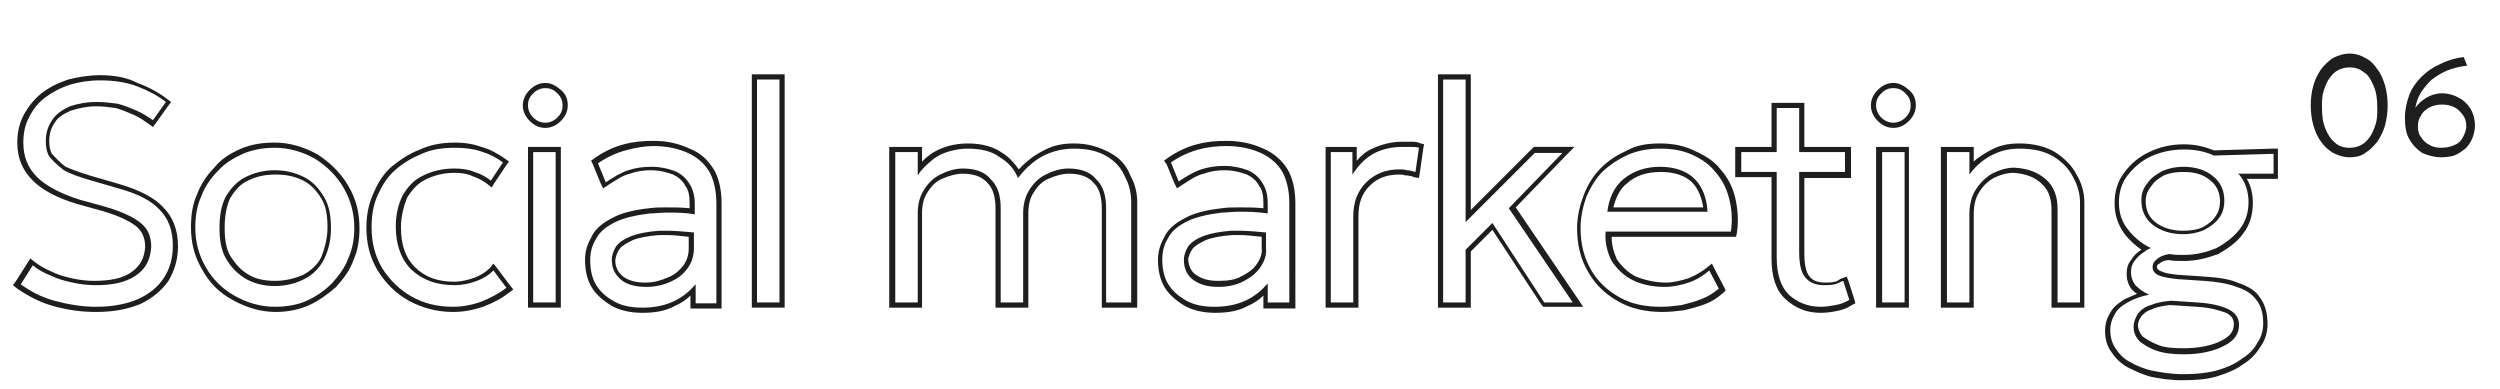<?xml version="1.0" encoding="utf-8"?>
<!-- Generator: Adobe Illustrator 26.4.1, SVG Export Plug-In . SVG Version: 6.00 Build 0)  -->
<svg version="1.1" id="Слой_1" xmlns="http://www.w3.org/2000/svg" xmlns:xlink="http://www.w3.org/1999/xlink" x="0px" y="0px"
	 viewBox="0 0 289.3 45" style="enable-background:new 0 0 289.3 45;" xml:space="preserve">
<style type="text/css">
	.st0{fill:#1E1E1E;}
</style>
<g>
	<g>
		<g>
			<path class="st0" d="M163.3,17c0.3,0,0.6,0,0.9,0.1l-0.4,2.8c-0.4-0.1-0.7-0.2-1-0.2c-0.3-0.1-0.6-0.1-0.9-0.1
				c-1.5,0-2.8,0.5-3.8,1.5s-1.5,2.3-1.5,3.9V35H154V17.6h2.5v2.6c0.8-1.2,1.6-2,2.6-2.5c1-0.5,2.1-0.7,3.2-0.7
				C162.7,17,163,17,163.3,17 M163.3,16.4h-1c-1.3,0-2.4,0.3-3.5,0.8c-0.7,0.3-1.3,0.8-1.8,1.4v-1V17h-0.6H154h-0.6v0.6V35v0.6h0.6
				h2.6h0.6V35V25c0-1.5,0.4-2.6,1.3-3.5c0.9-0.9,2-1.3,3.4-1.3c0.3,0,0.5,0,0.7,0.1l0.1,0h0.1c0.2,0,0.4,0.1,0.6,0.1l0.2,0.1
				l0.6,0.1l0.1-0.6l0.4-2.8l0.1-0.5l-0.4-0.1C164,16.4,163.6,16.4,163.3,16.4L163.3,16.4z"/>
		</g>
	</g>
	<g>
		<g>
			<path class="st0" d="M219.1,10.2c0.6,0,1,0.2,1.4,0.6s0.6,0.8,0.6,1.4c0,0.6-0.2,1-0.6,1.4s-0.9,0.6-1.4,0.6s-1-0.2-1.4-0.6
				s-0.6-0.9-0.6-1.4c0-0.6,0.2-1,0.6-1.4S218.5,10.2,219.1,10.2 M219.1,9.6c-0.7,0-1.3,0.3-1.8,0.8c-0.5,0.5-0.8,1.1-0.8,1.8
				c0,0.7,0.3,1.3,0.8,1.8s1.1,0.8,1.8,0.8s1.3-0.3,1.8-0.8c0.5-0.5,0.8-1.1,0.8-1.8s-0.2-1.3-0.8-1.8S219.8,9.6,219.1,9.6
				L219.1,9.6z"/>
		</g>
	</g>
	<g>
		<g>
			<path class="st0" d="M141.9,16.9c1.6,0,2.9,0.3,4,0.8c1.1,0.5,2,1.3,2.5,2.2c0.5,0.9,0.8,2.2,0.8,3.6v11.5h-2.5v-2.2
				c-0.7,0.8-1.5,1.5-2.6,2c-1.1,0.5-2.3,0.7-3.6,0.7c-1.2,0-2.3-0.2-3.2-0.7c-0.9-0.5-1.6-1.1-2.1-1.9c-0.5-0.8-0.7-1.8-0.7-2.9
				c0-0.9,0.2-1.7,0.7-2.5c0.4-0.8,1.2-1.4,2.2-1.9c1-0.5,2.4-0.8,4-1c0.6,0,1.2-0.1,1.9-0.1c1,0,2.1,0,3.4,0.2v-1.2
				c0-0.9-0.2-1.7-0.6-2.3c-0.4-0.7-1-1.2-1.7-1.5c-0.8-0.3-1.7-0.5-2.7-0.5c-0.9,0-1.8,0.1-2.7,0.4c-0.9,0.3-1.7,0.8-2.6,1.4
				l-0.9-2.2c1-0.7,2.1-1.2,3.2-1.5S140.9,16.9,141.9,16.9 M141,33.2c1,0,2-0.2,2.8-0.6s1.5-0.9,2-1.6c0.5-0.7,0.8-1.5,0.7-2.3v-1.8
				c-1.1-0.1-2.2-0.2-3.1-0.2c-0.3,0-0.7,0-0.9,0c-1.3,0.1-2.4,0.3-3.2,0.6s-1.4,0.7-1.8,1.2c-0.3,0.5-0.5,1-0.5,1.6
				c0,1,0.4,1.8,1.1,2.3C138.8,32.9,139.7,33.2,141,33.2 M141.9,16.3c-1.2,0-2.3,0.1-3.4,0.4c-1.2,0.3-2.4,0.9-3.4,1.6l-0.4,0.3
				L135,19l0.9,2.2l0.3,0.6l0.6-0.4c0.8-0.5,1.6-1.1,2.5-1.3c0.8-0.3,1.6-0.4,2.5-0.4c0.8,0,1.7,0.2,2.5,0.5
				c0.6,0.3,1.1,0.7,1.4,1.3c0.4,0.5,0.5,1.2,0.5,2v0.6c-1-0.1-1.9-0.1-2.8-0.1c-0.7,0-1.4,0-2,0.1c-1.9,0.2-3.3,0.6-4.2,1.1
				c-1.2,0.6-2,1.3-2.4,2.1c-0.5,0.9-0.8,1.7-0.8,2.8c0,1.3,0.3,2.4,0.8,3.2c0.5,0.8,1.3,1.5,2.3,2.1c0.9,0.5,2.1,0.8,3.5,0.8
				c1.5,0,2.7-0.2,3.8-0.8c0.7-0.3,1.3-0.7,1.8-1.2v0.9v0.6h0.6h2.5h0.6v-0.6V23.5c0-1.5-0.3-2.9-0.9-3.9c-0.6-1-1.6-1.9-2.8-2.4
				C144.9,16.6,143.5,16.3,141.9,16.3L141.9,16.3z M138,28.8c0.3-0.4,0.9-0.7,1.5-1c0.7-0.3,1.8-0.5,3.1-0.6c0.3,0,0.6,0,0.9,0
				c0.7,0,1.5,0.1,2.5,0.2v1.3v0l0,0c0.1,0.8-0.3,1.5-0.6,1.9c-0.4,0.6-1,1-1.8,1.4c-0.7,0.4-1.6,0.5-2.6,0.5
				c-1.1,0-1.9-0.2-2.6-0.7c-0.6-0.4-0.9-1.1-0.9-1.9C137.6,29.6,137.7,29.2,138,28.8L138,28.8z"/>
		</g>
	</g>
	<g>
		<g>
			<path class="st0" d="M208.2,12.5v5.1h5.3v2.3h-5.3v9.2c0,1.4,0.2,2.4,0.7,3c0.5,0.6,1.2,0.9,2.2,0.9c0.4,0,0.8,0,1.2-0.1
				c0.4-0.1,0.7-0.3,1-0.4l0.7,2.2c-0.5,0.3-1,0.5-1.6,0.6c-0.5,0.1-1.1,0.2-1.7,0.2c-1.5,0-2.7-0.5-3.7-1.4
				c-0.9-0.9-1.4-2.3-1.4-4.3v-9.9h-4.1v-2.3h4.1v-5.1H208.2 M208.8,11.9h-0.6h-2.6H205v0.6V17h-3.6h-0.6v0.6v2.3v0.6h0.6h3.6v9.4
				c0,2.1,0.5,3.7,1.6,4.7c1.2,1.1,2.5,1.6,4.1,1.6c0.7,0,1.3-0.1,1.8-0.2c0.6-0.1,1.2-0.3,1.8-0.7l0.4-0.2l-0.1-0.4l-0.7-2.2
				l-0.2-0.5l-0.5,0.2c-0.1,0-0.3,0.1-0.4,0.2c-0.2,0.1-0.3,0.2-0.5,0.2c-0.3,0.1-0.7,0.1-1.1,0.1c-0.8,0-1.4-0.2-1.8-0.7
				c-0.4-0.5-0.6-1.3-0.6-2.7v-8.7h4.8h0.6v-0.6v-2.3V17h-0.6h-4.8v-4.6V11.9L208.8,11.9z"/>
		</g>
	</g>
	<g>
		<g>
			<path class="st0" d="M169.6,9.2v16.5l8-8h3.2l-6.2,6.4l7.4,10.9h-3.3l-6-9.2l-3.1,3.1V35H167V9.2H169.6 M170.2,8.6h-0.6H167h-0.6
				v0.6V35v0.6h0.6h2.6h0.6V35v-5.9l2.5-2.5l5.7,8.7l0.2,0.2h0.3h3.3h1l-0.6-0.9l-7.2-10.6l5.9-6.1l0.9-0.9h-1.3h-3.2h-0.2l-0.2,0.2
				l-7.1,7.1V9.2V8.6L170.2,8.6z"/>
		</g>
	</g>
	<g>
		<g>
			<path class="st0" d="M252.7,17.3c1.3,0,2.4,0.2,3.5,0.7l6.9-0.2v2.3H259c0.1,0.1,0.1,0.1,0.2,0.2c0.7,0.9,1,2,1,3.1
				s-0.3,2.2-1,3.1c-0.7,0.9-1.6,1.6-2.7,2.2c-1.2,0.5-2.4,0.8-3.8,0.8c-0.6,0-1.1,0-1.6-0.1H251c-0.6,0.1-1.1,0.3-1.4,0.6
				c-0.3,0.2-0.5,0.5-0.5,0.9c0,0.5,0.3,0.8,0.8,1c0.5,0.2,1.2,0.3,2.1,0.4l3,0.2c1.5,0.1,2.8,0.3,3.8,0.7c1,0.3,1.8,0.8,2.3,1.5
				c0.5,0.6,0.8,1.5,0.8,2.7c0,0.8-0.2,1.6-0.7,2.3c-0.4,0.8-1.1,1.4-1.9,1.9c-0.8,0.6-1.8,1-2.9,1.3c-1.2,0.3-2.4,0.4-3.8,0.4
				c-1.3,0-2.5-0.2-3.5-0.4c-1-0.2-1.9-0.6-2.6-1c-0.8-0.4-1.3-1-1.7-1.6c-0.4-0.6-0.6-1.3-0.6-2.1c0-0.7,0.2-1.3,0.5-1.8
				c0.3-0.6,0.8-1,1.5-1.4s1.5-0.7,2.5-0.9c-0.7-0.3-1.2-0.7-1.6-1.1c-0.3-0.4-0.5-0.9-0.5-1.5c0-0.5,0.1-0.9,0.4-1.3
				c0.3-0.4,0.7-0.8,1.2-1.1c0.2-0.2,0.5-0.3,0.7-0.4c-1.1-0.5-2-1.3-2.7-2.2c-0.7-0.9-1-1.9-1-3.1c0-1.1,0.3-2.2,1-3.1
				c0.7-0.9,1.6-1.7,2.7-2.2C250,17.6,251.3,17.3,252.7,17.3 M252.6,27.1c1,0,1.8-0.2,2.5-0.5c0.7-0.4,1.3-0.8,1.7-1.4
				c0.4-0.5,0.6-1.2,0.6-2c0-1.1-0.4-2.1-1.3-2.8c-0.8-0.7-2-1.1-3.4-1.1c-1,0-1.8,0.2-2.5,0.5c-0.7,0.4-1.3,0.8-1.7,1.4
				c-0.5,0.6-0.7,1.2-0.7,2c0,1.1,0.4,2.1,1.3,2.8C250,26.7,251.2,27.1,252.6,27.1 M252.7,41c2,0,3.6-0.4,4.7-1
				c1.2-0.6,1.7-1.4,1.7-2.4c0-0.8-0.4-1.4-1.2-1.8c-0.8-0.4-2-0.7-3.6-0.8l-3.1-0.2c-0.9,0.1-1.6,0.2-2.3,0.5
				c-0.7,0.2-1.2,0.6-1.5,1c-0.3,0.5-0.5,1-0.5,1.5c0,0.6,0.2,1.2,0.7,1.7c0.5,0.4,1.1,0.8,2,1.1C250.5,40.9,251.5,41,252.7,41
				 M252.7,16.7c-1.4,0-2.8,0.3-4,0.9c-1.1,0.5-2.1,1.3-2.9,2.4c-0.7,0.9-1.1,2.1-1.1,3.5c0,1.4,0.4,2.5,1.1,3.5
				c0.6,0.8,1.3,1.4,2,1.9c-0.5,0.3-0.9,0.7-1.2,1.2c-0.4,0.5-0.5,1-0.5,1.6c0,0.7,0.2,1.3,0.6,1.8l0,0l0,0c0.2,0.2,0.4,0.4,0.6,0.5
				c-0.5,0.2-0.9,0.4-1.4,0.6c-0.6,0.4-1.3,0.8-1.7,1.6c-0.4,0.6-0.6,1.3-0.6,2.1c0,0.9,0.2,1.7,0.7,2.4c0.4,0.6,1,1.3,1.9,1.8
				c0.6,0.3,1.6,0.8,2.7,1.1c1,0.2,2.2,0.4,3.6,0.4c1.6,0,2.8-0.1,3.9-0.4c1.3-0.4,2.3-0.8,3.1-1.4c1-0.6,1.6-1.3,2.1-2.1
				c0.5-0.7,0.8-1.6,0.8-2.6c0-1.3-0.3-2.3-0.9-3.1c-0.5-0.8-1.4-1.3-2.6-1.7c-0.9-0.4-2.2-0.6-3.9-0.7l-3-0.2
				c-0.9-0.1-1.5-0.2-1.9-0.4c-0.5-0.2-0.5-0.4-0.5-0.5c0-0.1,0-0.3,0.3-0.4l0,0l0,0c0.2-0.2,0.6-0.4,1.1-0.4h0
				c0.5,0.1,1.1,0.1,1.7,0.1c1.4,0,2.6-0.3,4-0.8l0,0l0,0c1.2-0.7,2.2-1.4,2.9-2.4c0.7-0.9,1.1-2.1,1.1-3.5c0-1-0.2-2-0.7-2.8h3h0.6
				v-0.6v-2.3v-0.6l-0.6,0l-6.8,0.2C255.2,17,254.1,16.7,252.7,16.7L252.7,16.7z M250.4,20.3c0.7-0.3,1.4-0.4,2.3-0.4
				c1.3,0,2.3,0.3,3.1,1c0.9,0.7,1.1,1.7,1.1,2.4c0,0.7-0.2,1.3-0.5,1.7c-0.3,0.5-0.8,0.9-1.5,1.3c-0.7,0.3-1.4,0.4-2.3,0.4
				c-1.2,0-2.3-0.3-3.2-1c-0.9-0.7-1.1-1.7-1.1-2.4c0-0.7,0.2-1.2,0.6-1.7l0,0l0,0C249.3,21,249.7,20.7,250.4,20.3L250.4,20.3z
				 M247.8,36.6c0.2-0.2,0.5-0.6,1.2-0.8l0,0l0,0c0.6-0.3,1.3-0.4,2.1-0.5l3.1,0.2c1.8,0.1,2.8,0.5,3.4,0.7c0.6,0.3,0.9,0.7,0.9,1.3
				c0,0.8-0.4,1.4-1.4,1.9c-1.1,0.6-2.7,0.9-4.5,0.9c-1.3,0-2.2-0.1-2.9-0.4c-0.8-0.3-1.4-0.7-1.8-1c-0.3-0.4-0.5-0.8-0.5-1.3
				C247.4,37.4,247.5,37,247.8,36.6L247.8,36.6z"/>
		</g>
	</g>
	<g>
		<g>
			<path class="st0" d="M220.4,17.6V35h-2.6V17.6H220.4 M220.9,17h-0.6h-2.6h-0.6v0.6V35v0.6h0.6h2.6h0.6V35V17.6V17L220.9,17z"/>
		</g>
	</g>
	<g>
		<g>
			<path class="st0" d="M90.2,9.2V35h-2.6V9.2H90.2 M90.8,8.6h-0.6h-2.6h-0.6v0.6V35v0.6h0.6h2.6h0.6V35V9.2V8.6L90.8,8.6z"/>
		</g>
	</g>
	<g>
		<g>
			<path class="st0" d="M64.3,17.6V35h-2.6V17.6H64.3 M64.9,17h-0.6h-2.6h-0.6v0.6V35v0.6h0.6h2.6h0.6V35V17.6V17L64.9,17z"/>
		</g>
	</g>
	<g>
		<g>
			<path class="st0" d="M75.6,16.9c1.6,0,2.9,0.3,4,0.8c1.1,0.5,1.9,1.2,2.5,2.2c0.5,0.9,0.8,2.2,0.8,3.6V35v0.1h-2.4v-2.2
				c-0.7,0.8-1.5,1.5-2.6,2c-1.1,0.5-2.3,0.7-3.6,0.7c-1.2,0-2.3-0.2-3.2-0.7c-0.9-0.5-1.6-1.1-2.1-1.9c-0.5-0.8-0.7-1.8-0.7-2.9
				c0-0.9,0.2-1.7,0.7-2.5c0.4-0.8,1.2-1.4,2.2-1.9c1-0.5,2.4-0.8,4-1c0.6,0,1.3-0.1,2-0.1c1,0,2.1,0,3.2,0.2v-1.2
				c0-0.9-0.2-1.7-0.6-2.3c-0.4-0.7-1-1.2-1.7-1.5c-0.8-0.3-1.7-0.5-2.7-0.5c-0.9,0-1.8,0.1-2.7,0.4c-0.9,0.3-1.7,0.8-2.6,1.4
				l-0.9-2.2c1-0.7,2.1-1.2,3.2-1.5S74.6,16.9,75.6,16.9 M74.8,33.2c1,0,1.9-0.2,2.8-0.6c0.9-0.4,1.5-0.9,2-1.6
				c0.5-0.7,0.7-1.5,0.7-2.3v-1.8c-1.1-0.1-2.2-0.2-3.1-0.2c-0.3,0-0.7,0-0.9,0c-1.3,0.1-2.4,0.3-3.2,0.6c-0.8,0.3-1.4,0.7-1.8,1.2
				c-0.3,0.5-0.5,1-0.5,1.6c0,1,0.4,1.7,1.1,2.3C72.5,32.9,73.5,33.2,74.8,33.2 M75.6,16.3c-1.2,0-2.3,0.1-3.4,0.4
				c-1.2,0.3-2.4,0.9-3.4,1.6l-0.4,0.3l0.2,0.4l0.9,2.2l0.3,0.6l0.6-0.4c0.8-0.5,1.6-1.1,2.5-1.3c0.8-0.3,1.6-0.4,2.5-0.4
				c0.8,0,1.7,0.2,2.5,0.5c0.6,0.3,1.1,0.7,1.4,1.3c0.4,0.5,0.5,1.2,0.5,2v0.6C78.9,24,78,24,77.1,24c-0.7,0-1.3,0-2,0.1
				c-1.9,0.2-3.3,0.6-4.2,1.1c-1.2,0.6-2,1.3-2.4,2.1c-0.5,0.9-0.8,1.7-0.8,2.8c0,1.3,0.3,2.4,0.8,3.2c0.5,0.8,1.3,1.5,2.3,2.1
				c0.9,0.5,2.1,0.8,3.5,0.8c1.5,0,2.7-0.2,3.8-0.8c0.7-0.3,1.3-0.7,1.8-1.2v0.9v0.6h0.6h2.4h0.6v-0.6V35V23.5
				c0-1.5-0.3-2.9-0.9-3.9c-0.7-1.1-1.5-1.9-2.8-2.4C78.5,16.6,77.2,16.3,75.6,16.3L75.6,16.3z M71.7,28.8c0.3-0.4,0.9-0.7,1.5-1
				c0.7-0.3,1.8-0.5,3.1-0.6c0.3,0,0.6,0,0.9,0c0.7,0,1.5,0.1,2.5,0.2v1.3c0,0.8-0.2,1.4-0.6,2c-0.5,0.6-1,1.1-1.8,1.4
				c-0.9,0.4-1.7,0.6-2.6,0.6c-1.1,0-1.9-0.2-2.6-0.7c-0.6-0.5-0.9-1.1-0.9-1.9C71.3,29.6,71.4,29.2,71.7,28.8L71.7,28.8z"/>
		</g>
	</g>
	<g>
		<g>
			<path class="st0" d="M192.1,17.2c1.4,0,2.6,0.2,3.7,0.7c1.1,0.5,2,1.1,2.7,2c0.8,0.9,1.3,1.9,1.6,3.1c0.3,1.2,0.4,2.4,0.2,3.8
				h-14.5c-0.1,1.3,0.2,2.4,0.7,3.4c0.6,0.9,1.4,1.7,2.4,2.2c1,0.5,2.3,0.8,3.7,0.8c1,0,1.9-0.2,2.8-0.5c0.9-0.3,1.7-0.8,2.4-1.4
				l1.1,2.1c-0.6,0.5-1.2,0.9-2,1.2c-0.7,0.3-1.5,0.5-2.3,0.7c-0.8,0.1-1.6,0.2-2.4,0.2c-1.8,0-3.4-0.3-4.8-1.1
				c-1.4-0.8-2.5-1.8-3.3-3.2c-0.8-1.4-1.2-3-1.2-4.8c0-1.3,0.3-2.6,0.7-3.7c0.5-1.1,1.1-2.1,1.9-2.9c0.9-0.8,1.8-1.4,2.9-1.9
				C189.6,17.4,190.8,17.2,192.1,17.2 M186,24.5h11.6c-0.1-1.6-0.6-2.9-1.5-3.8c-0.9-0.9-2.3-1.4-4-1.4s-3.1,0.5-4.2,1.4
				C186.8,21.6,186.2,22.9,186,24.5 M192.1,16.6c-1.5,0-2.7,0.2-3.8,0.8c-1.1,0.5-2.1,1.1-3,2c-0.8,0.8-1.5,1.8-2,3.1
				c-0.4,1-0.8,2.4-0.8,3.9c0,1.9,0.4,3.6,1.3,5.1c0.8,1.4,1.9,2.5,3.5,3.4c1.4,0.8,3.1,1.2,5.1,1.2c0.8,0,1.7-0.1,2.5-0.2l0,0l0,0
				c0.8-0.2,1.6-0.4,2.4-0.7c0.8-0.3,1.4-0.7,2.1-1.3l0.3-0.3l-0.2-0.4l-1.1-2.1l-0.3-0.6l-0.5,0.4c-0.7,0.6-1.5,1-2.2,1.3
				c-1,0.3-1.8,0.5-2.6,0.5c-1.3,0-2.5-0.3-3.5-0.7c-0.8-0.4-1.6-1.1-2.2-2c-0.4-0.9-0.6-1.7-0.6-2.6h13.9h0.5l0.1-0.5
				c0.2-1.4,0.1-2.7-0.2-4c-0.3-1.3-0.9-2.4-1.7-3.3c-0.7-0.9-1.6-1.5-2.9-2.1C195,16.9,193.7,16.6,192.1,16.6L192.1,16.6z
				 M186.7,24c0.3-1.2,0.8-2.2,1.6-2.8c1-0.9,2.3-1.3,3.9-1.3c1.5,0,2.8,0.4,3.6,1.2c0.7,0.7,1.1,1.7,1.3,2.9H186.7L186.7,24z"/>
		</g>
	</g>
	<g>
		<g>
			<path class="st0" d="M31.8,17.1c1.7,0,3.3,0.5,4.7,1.3c1.4,0.9,2.5,2,3.3,3.4s1.2,2.9,1.2,4.6c0,1.2-0.2,2.4-0.7,3.5
				c-0.4,1.1-1.1,2-1.9,2.9c-0.8,0.8-1.8,1.5-2.9,2c-1.1,0.5-2.4,0.7-3.7,0.7c-1.7,0-3.3-0.5-4.7-1.3s-2.5-1.9-3.3-3.3
				c-0.8-1.4-1.2-2.9-1.2-4.6c0-1.3,0.2-2.5,0.7-3.6c0.4-1.1,1.1-2.1,1.9-2.9c0.8-0.9,1.8-1.5,2.9-2C29.3,17.3,30.5,17.1,31.8,17.1
				 M31.8,33.1c1.3,0,2.4-0.3,3.4-0.8c1-0.5,1.8-1.3,2.3-2.3c0.5-1,0.8-2.2,0.8-3.6s-0.2-2.6-0.8-3.6c-0.6-1-1.3-1.8-2.3-2.3
				c-1-0.5-2.1-0.8-3.4-0.8s-2.4,0.3-3.4,0.8s-1.7,1.3-2.3,2.3c-0.5,1-0.7,2.2-0.7,3.6s0.2,2.6,0.8,3.6c0.6,1,1.3,1.7,2.3,2.3
				C29.4,32.8,30.5,33.1,31.8,33.1 M31.8,16.5c-1.5,0-2.7,0.2-3.9,0.7c-1.4,0.6-2.4,1.3-3.1,2.2c-0.9,0.9-1.6,2-2,3.1
				c-0.5,1.1-0.7,2.3-0.7,3.8c0,1.8,0.4,3.4,1.3,4.9c0.8,1.5,2,2.7,3.5,3.5c1.6,0.9,3.3,1.4,5,1.4c1.5,0,2.8-0.3,3.9-0.8
				c1.1-0.5,2.2-1.3,3.1-2.1c0.8-0.9,1.6-1.9,2-3.1c0.5-1.1,0.7-2.3,0.7-3.7c0-1.8-0.4-3.4-1.3-4.9c-0.8-1.4-2-2.6-3.5-3.6
				C35.2,17,33.5,16.5,31.8,16.5L31.8,16.5z M31.8,32.5c-1.1,0-2.2-0.2-3-0.7c-0.9-0.5-1.5-1.2-2.1-2.1c-0.5-0.8-0.7-1.9-0.7-3.3
				c0-1.4,0.2-2.5,0.6-3.4c0.6-1,1.2-1.7,2.1-2.1c1-0.5,2-0.7,3.2-0.7s2.2,0.2,3.2,0.7c0.8,0.4,1.5,1.1,2.1,2.1
				c0.5,0.8,0.7,1.9,0.7,3.3c0,1.2-0.3,2.4-0.7,3.4c-0.4,0.9-1.2,1.6-2.1,2.1C33.9,32.3,32.9,32.5,31.8,32.5L31.8,32.5z"/>
		</g>
	</g>
	<g>
		<g>
			<path class="st0" d="M63.1,10.2c0.6,0,1,0.2,1.4,0.6s0.6,0.8,0.6,1.4c0,0.6-0.2,1-0.6,1.4s-0.9,0.6-1.4,0.6c-0.5,0-1-0.2-1.4-0.6
				s-0.6-0.9-0.6-1.4c0-0.6,0.2-1,0.6-1.4S62.6,10.2,63.1,10.2 M63.1,9.6c-0.7,0-1.3,0.3-1.8,0.8c-0.5,0.5-0.8,1.1-0.8,1.8
				c0,0.7,0.3,1.3,0.8,1.8s1.1,0.8,1.8,0.8s1.3-0.3,1.8-0.8c0.5-0.5,0.8-1.1,0.8-1.8s-0.2-1.3-0.8-1.8S63.8,9.6,63.1,9.6L63.1,9.6z"
				/>
		</g>
	</g>
	<g>
		<g>
			<path class="st0" d="M52.6,17.1c1.1,0,2.1,0.1,3,0.4c1,0.3,1.8,0.7,2.6,1.3l-1.4,2.1c-0.5-0.4-1.2-0.8-1.9-1
				c-0.7-0.3-1.5-0.4-2.3-0.4c-1.4,0-2.6,0.3-3.6,0.8c-1.1,0.5-1.8,1.3-2.4,2.3c-0.5,1-0.8,2.2-0.8,3.6c0,2.1,0.6,3.8,1.8,5
				c1.3,1.2,2.9,1.8,5,1.8c0.9,0,1.8-0.2,2.6-0.5c0.8-0.3,1.4-0.7,1.9-1.2l1.5,2c-0.9,0.7-1.9,1.2-2.9,1.6c-1.1,0.4-2.2,0.6-3.3,0.6
				c-1.8,0-3.4-0.4-4.8-1.2c-1.4-0.8-2.5-1.9-3.4-3.3c-0.8-1.4-1.2-2.9-1.2-4.7c0-1.4,0.2-2.6,0.7-3.7c0.5-1.1,1.1-2.1,2-2.9
				c0.9-0.8,1.9-1.4,3.1-1.9C49.9,17.3,51.2,17.1,52.6,17.1 M52.6,16.5c-1.6,0-2.9,0.3-4,0.8c-1.3,0.5-2.3,1.2-3.3,2
				c-0.9,0.8-1.5,1.7-2.1,3.1c-0.5,1.1-0.8,2.4-0.8,3.9c0,1.9,0.4,3.5,1.3,5c1,1.6,2.2,2.7,3.6,3.5c1.5,0.8,3.2,1.3,5.1,1.3
				c1.2,0,2.3-0.2,3.5-0.6c1.3-0.5,2.2-1,3.1-1.7l0.4-0.3L59,33l-1.5-2l-0.4-0.5L56.7,31c-0.5,0.5-1,0.8-1.7,1.1
				c-0.8,0.3-1.7,0.5-2.4,0.5c-1.9,0-3.4-0.5-4.6-1.7c-1.1-1.1-1.6-2.6-1.6-4.6c0-1.2,0.3-2.4,0.7-3.4c0.6-1,1.3-1.7,2.1-2.1
				c1-0.5,2.1-0.8,3.4-0.8c0.8,0,1.5,0.1,2.1,0.4l0,0l0,0c0.6,0.2,1.2,0.5,1.7,0.9l0.5,0.4l0.3-0.5l1.4-2.1l0.3-0.4l-0.4-0.3
				c-0.9-0.6-1.7-1.1-2.8-1.4C54.9,16.7,53.9,16.5,52.6,16.5L52.6,16.5z"/>
		</g>
	</g>
	<g>
		<g>
			<path class="st0" d="M233.7,17.2c1.6,0,2.9,0.3,3.9,0.9c1,0.6,1.8,1.4,2.3,2.4c0.5,0.9,0.8,1.9,0.8,2.9V35h-2.6V24.1
				c0-1.3-0.4-2.5-1.3-3.3c-0.9-0.8-2-1.3-3.7-1.4c-0.9,0-1.8,0.3-2.6,0.7c-0.8,0.5-1.4,1.1-1.9,1.9c-0.5,0.8-0.7,1.8-0.7,2.8V35
				h-2.6V17.6h2.6v2.6c0.8-1.1,1.7-1.8,2.7-2.3C231.6,17.4,232.6,17.2,233.7,17.2 M233.7,16.6c-1.3,0-2.3,0.2-3.4,0.8
				c-0.7,0.4-1.4,0.8-1.9,1.3v-1.1V17h-0.6h-2.6h-0.6v0.6V35v0.6h0.6h2.6h0.6V35V24.8c0-1,0.2-1.9,0.6-2.5c0.4-0.7,1-1.3,1.7-1.7
				c0.8-0.4,1.6-0.6,2.3-0.6c1.4,0.1,2.5,0.5,3.3,1.3c0.9,0.8,1.1,2,1.1,2.9V35v0.6h0.6h2.6h0.6V35V23.4c0-1.1-0.3-2.2-0.9-3.2
				c-0.5-1-1.4-1.9-2.5-2.6C236.8,17,235.4,16.6,233.7,16.6L233.7,16.6z"/>
		</g>
	</g>
	<g>
		<g>
			<path class="st0" d="M124.3,17.2c1.6,0,2.8,0.3,3.8,0.9c1,0.6,1.7,1.4,2.1,2.4c0.5,0.9,0.7,1.9,0.7,2.9V35H128V24.1
				c0-1.4-0.3-2.5-1.1-3.3c-0.7-0.9-1.8-1.3-3.3-1.3c-0.9,0-1.8,0.3-2.6,0.7c-0.8,0.4-1.4,1-1.9,1.8c-0.5,0.8-0.7,1.7-0.7,2.7V35
				h-2.6V24.1c0-1.4-0.3-2.5-1.1-3.3c-0.7-0.9-1.8-1.3-3.3-1.3c-0.9,0-1.8,0.3-2.6,0.7c-0.8,0.4-1.4,1-1.9,1.8
				c-0.5,0.8-0.7,1.7-0.7,2.7V35h-2.6V17.6h2.6v2.7c0.5-0.8,1.1-1.3,1.7-1.8c0.6-0.5,1.3-0.8,2-1c0.7-0.2,1.4-0.3,2.1-0.3
				c1.5,0,2.8,0.3,3.7,1c1,0.6,1.7,1.4,2.1,2.4c1-1.3,2.1-2.2,3.2-2.7C122.1,17.4,123.2,17.2,124.3,17.2 M124.3,16.6
				c-1.3,0-2.4,0.2-3.5,0.8c-1,0.5-2,1.2-2.9,2.2c-0.5-0.7-1.1-1.4-1.9-1.9c-1-0.7-2.3-1.1-4-1.1c-0.8,0-1.5,0.1-2.3,0.3
				c-0.9,0.3-1.6,0.6-2.2,1.1c-0.3,0.2-0.5,0.4-0.8,0.7v-1.2V17h-0.6h-2.6h-0.6v0.6V35v0.6h0.6h2.6h0.6V35V24.7c0-1,0.2-1.8,0.6-2.4
				c0.5-0.8,1-1.3,1.7-1.6c0.9-0.4,1.7-0.6,2.4-0.6c1.4,0,2.3,0.4,2.9,1.1l0,0l0,0c0.6,0.6,0.9,1.6,0.9,2.9V35v0.6h0.6h2.6h0.6V35
				V24.7c0-1,0.2-1.8,0.6-2.4c0.5-0.8,1-1.3,1.7-1.6c0.9-0.4,1.7-0.6,2.4-0.6c1.4,0,2.3,0.4,2.9,1.1l0,0l0,0
				c0.6,0.6,0.9,1.6,0.9,2.9V35v0.6h0.6h2.9h0.6V35V23.4c0-1.2-0.3-2.2-0.8-3.1c-0.4-1.1-1.2-2-2.3-2.6
				C127.2,17,125.9,16.6,124.3,16.6L124.3,16.6z"/>
		</g>
	</g>
	<g>
		<g>
			<path class="st0" d="M11.6,9.3c1.5,0,3,0.2,4.3,0.7c1.3,0.5,2.4,1.1,3.3,1.8l-1.5,2.1c-0.6-0.4-1.2-0.8-1.9-1.1s-1.4-0.6-2.2-0.8
				c-0.8-0.1-1.6-0.2-2.4-0.2C10,11.8,9,12,8.1,12.3c-0.9,0.4-1.6,0.9-2,1.5c-0.5,0.7-0.8,1.5-0.8,2.5c0,0.7,0.1,1.3,0.4,1.8
				c0.4,0.5,0.9,1,1.7,1.6c0.7,0.4,1.8,0.8,3.2,1.2l3.1,0.9c2.2,0.6,3.8,1.4,4.8,2.5c1,1,1.5,2.4,1.5,4.1c0,1.4-0.3,2.6-1,3.7
				c-0.7,1.1-1.7,1.9-3,2.5c-1.4,0.6-3,0.9-4.9,0.9c-1.7,0-3.3-0.3-4.8-0.7c-1.5-0.4-2.8-1.1-3.9-1.9l1.4-2.2
				c0.6,0.5,1.3,0.9,2.1,1.2c0.8,0.4,1.6,0.6,2.5,0.8c0.9,0.2,1.8,0.3,2.7,0.3c1.9,0,3.4-0.3,4.6-1.1c1.2-0.8,1.7-1.9,1.8-3.3
				c0-1.1-0.3-2-1.1-2.7c-0.8-0.7-2.2-1.4-4.3-2l-2.9-0.8c-2.2-0.7-3.9-1.6-4.9-2.6c-1.1-1.1-1.6-2.4-1.6-4c0-1.1,0.2-2.1,0.7-3
				c0.4-0.8,1-1.6,1.8-2.2c0.8-0.6,1.7-1.1,2.9-1.5C9.1,9.5,10.3,9.3,11.6,9.3 M11.6,8.7c-1.3,0-2.5,0.2-3.7,0.5
				c-1.2,0.4-2.2,0.9-3.1,1.6c-1,0.8-1.6,1.7-2,2.4c-0.5,0.9-0.8,2-0.8,3.3c0,1.8,0.6,3.2,1.8,4.4c1.1,1.1,2.8,2,5.1,2.7l2.9,0.8
				c2.4,0.7,3.5,1.4,4.1,1.9c0.6,0.6,0.9,1.3,0.9,2.3c-0.1,1.3-0.6,2.2-1.6,2.9c-1,0.7-2.4,1-4.3,1c-0.9,0-1.7-0.1-2.6-0.3
				c-0.9-0.2-1.6-0.4-2.4-0.8l0,0l0,0c-0.7-0.3-1.4-0.7-1.9-1.1l-0.5-0.4l-0.3,0.5l-1.4,2.2l-0.3,0.4L2,33.4c1.3,0.9,2.7,1.6,4.1,2
				c1.8,0.5,3.4,0.7,5,0.7c2,0,3.6-0.3,5.1-0.9c1.5-0.7,2.5-1.6,3.3-2.7c0.7-1.2,1.1-2.5,1.1-4c0-1.9-0.6-3.4-1.7-4.5
				c-1-1.1-2.7-2-5.1-2.7l-3.1-0.9c-1.4-0.4-2.4-0.8-3.1-1.1c-0.7-0.5-1.1-1-1.6-1.5c-0.2-0.4-0.3-0.8-0.3-1.5
				c0-0.8,0.2-1.5,0.7-2.2c0.3-0.5,0.9-0.9,1.8-1.3c1-0.3,1.9-0.5,2.9-0.5c0.8,0,1.5,0.1,2.3,0.2c0.7,0.2,1.4,0.5,2.1,0.8
				c0.7,0.3,1.2,0.7,1.8,1.1l0.4,0.3l0.3-0.4l1.5-2.1l0.3-0.4l-0.4-0.3c-0.9-0.7-2.1-1.4-3.5-1.9C14.8,9,13.3,8.7,11.6,8.7L11.6,8.7
				z"/>
		</g>
	</g>
</g>
<path class="st0" d="M271.9,18.2c-0.7,0-1.3-0.2-1.9-0.5c-0.5-0.3-1-0.7-1.4-1.3c-0.4-0.5-0.7-1.2-0.9-1.9c-0.2-0.7-0.3-1.5-0.3-2.3
	c0-0.8,0.1-1.6,0.3-2.3c0.2-0.7,0.5-1.3,0.9-1.9c0.4-0.5,0.9-1,1.4-1.3c0.6-0.3,1.2-0.5,1.9-0.5c0.7,0,1.3,0.2,1.8,0.5
	c0.6,0.3,1,0.7,1.4,1.3c0.4,0.5,0.7,1.2,0.9,1.9c0.2,0.7,0.3,1.5,0.3,2.3c0,0.8-0.1,1.5-0.3,2.3c-0.2,0.7-0.5,1.3-0.9,1.9
	c-0.4,0.5-0.9,1-1.4,1.3C273.2,18.1,272.5,18.2,271.9,18.2z M271.9,17.1c0.5,0,0.9-0.1,1.3-0.3c0.4-0.2,0.7-0.5,1-0.9
	c0.3-0.4,0.5-0.9,0.7-1.5c0.2-0.6,0.2-1.2,0.2-1.9c0-1-0.1-1.8-0.4-2.5c-0.3-0.7-0.6-1.3-1.1-1.6c-0.5-0.4-1-0.6-1.7-0.6
	c-0.5,0-0.9,0.1-1.3,0.3c-0.4,0.2-0.7,0.5-1,0.9c-0.3,0.4-0.5,0.9-0.7,1.5c-0.2,0.6-0.2,1.2-0.2,1.9c0,1,0.1,1.8,0.4,2.5
	c0.3,0.7,0.6,1.2,1.1,1.6C270.6,16.9,271.2,17.1,271.9,17.1z M282.5,18.2c-0.8,0-1.5-0.2-2.2-0.5c-0.6-0.4-1.1-0.9-1.5-1.6
	c-0.4-0.7-0.5-1.5-0.5-2.5c0-0.9,0.2-1.8,0.5-2.6c0.3-0.8,0.8-1.5,1.4-2.1c0.6-0.6,1.3-1.1,2.2-1.5c0.8-0.4,1.8-0.7,2.7-0.8l0.4,1
	c-0.9,0.1-1.7,0.3-2.4,0.6c-0.7,0.3-1.3,0.7-1.8,1.1c-0.5,0.5-0.9,1-1.2,1.5c-0.3,0.5-0.5,1.1-0.6,1.7c0.3-0.5,0.8-0.9,1.3-1.2
	c0.5-0.3,1.1-0.5,1.8-0.5c0.7,0,1.4,0.2,1.9,0.5c0.6,0.3,1,0.7,1.4,1.3c0.3,0.5,0.5,1.2,0.5,1.9c0,0.5-0.1,1-0.3,1.5
	c-0.2,0.5-0.5,0.9-0.8,1.2c-0.4,0.3-0.8,0.6-1.3,0.8C283.7,18.1,283.1,18.2,282.5,18.2z M282.5,17.1c0.6,0,1-0.1,1.5-0.3
	s0.8-0.5,1-0.9c0.2-0.4,0.4-0.8,0.4-1.3c0-0.5-0.1-0.9-0.4-1.3c-0.3-0.4-0.6-0.7-1-0.9c-0.4-0.2-0.9-0.3-1.4-0.3s-1,0.1-1.4,0.3
	c-0.4,0.2-0.8,0.5-1,0.9c-0.3,0.4-0.4,0.8-0.4,1.3c0,0.5,0.1,1,0.4,1.3c0.2,0.4,0.6,0.7,1,0.9C281.5,17,282,17.1,282.5,17.1z"/>
</svg>
